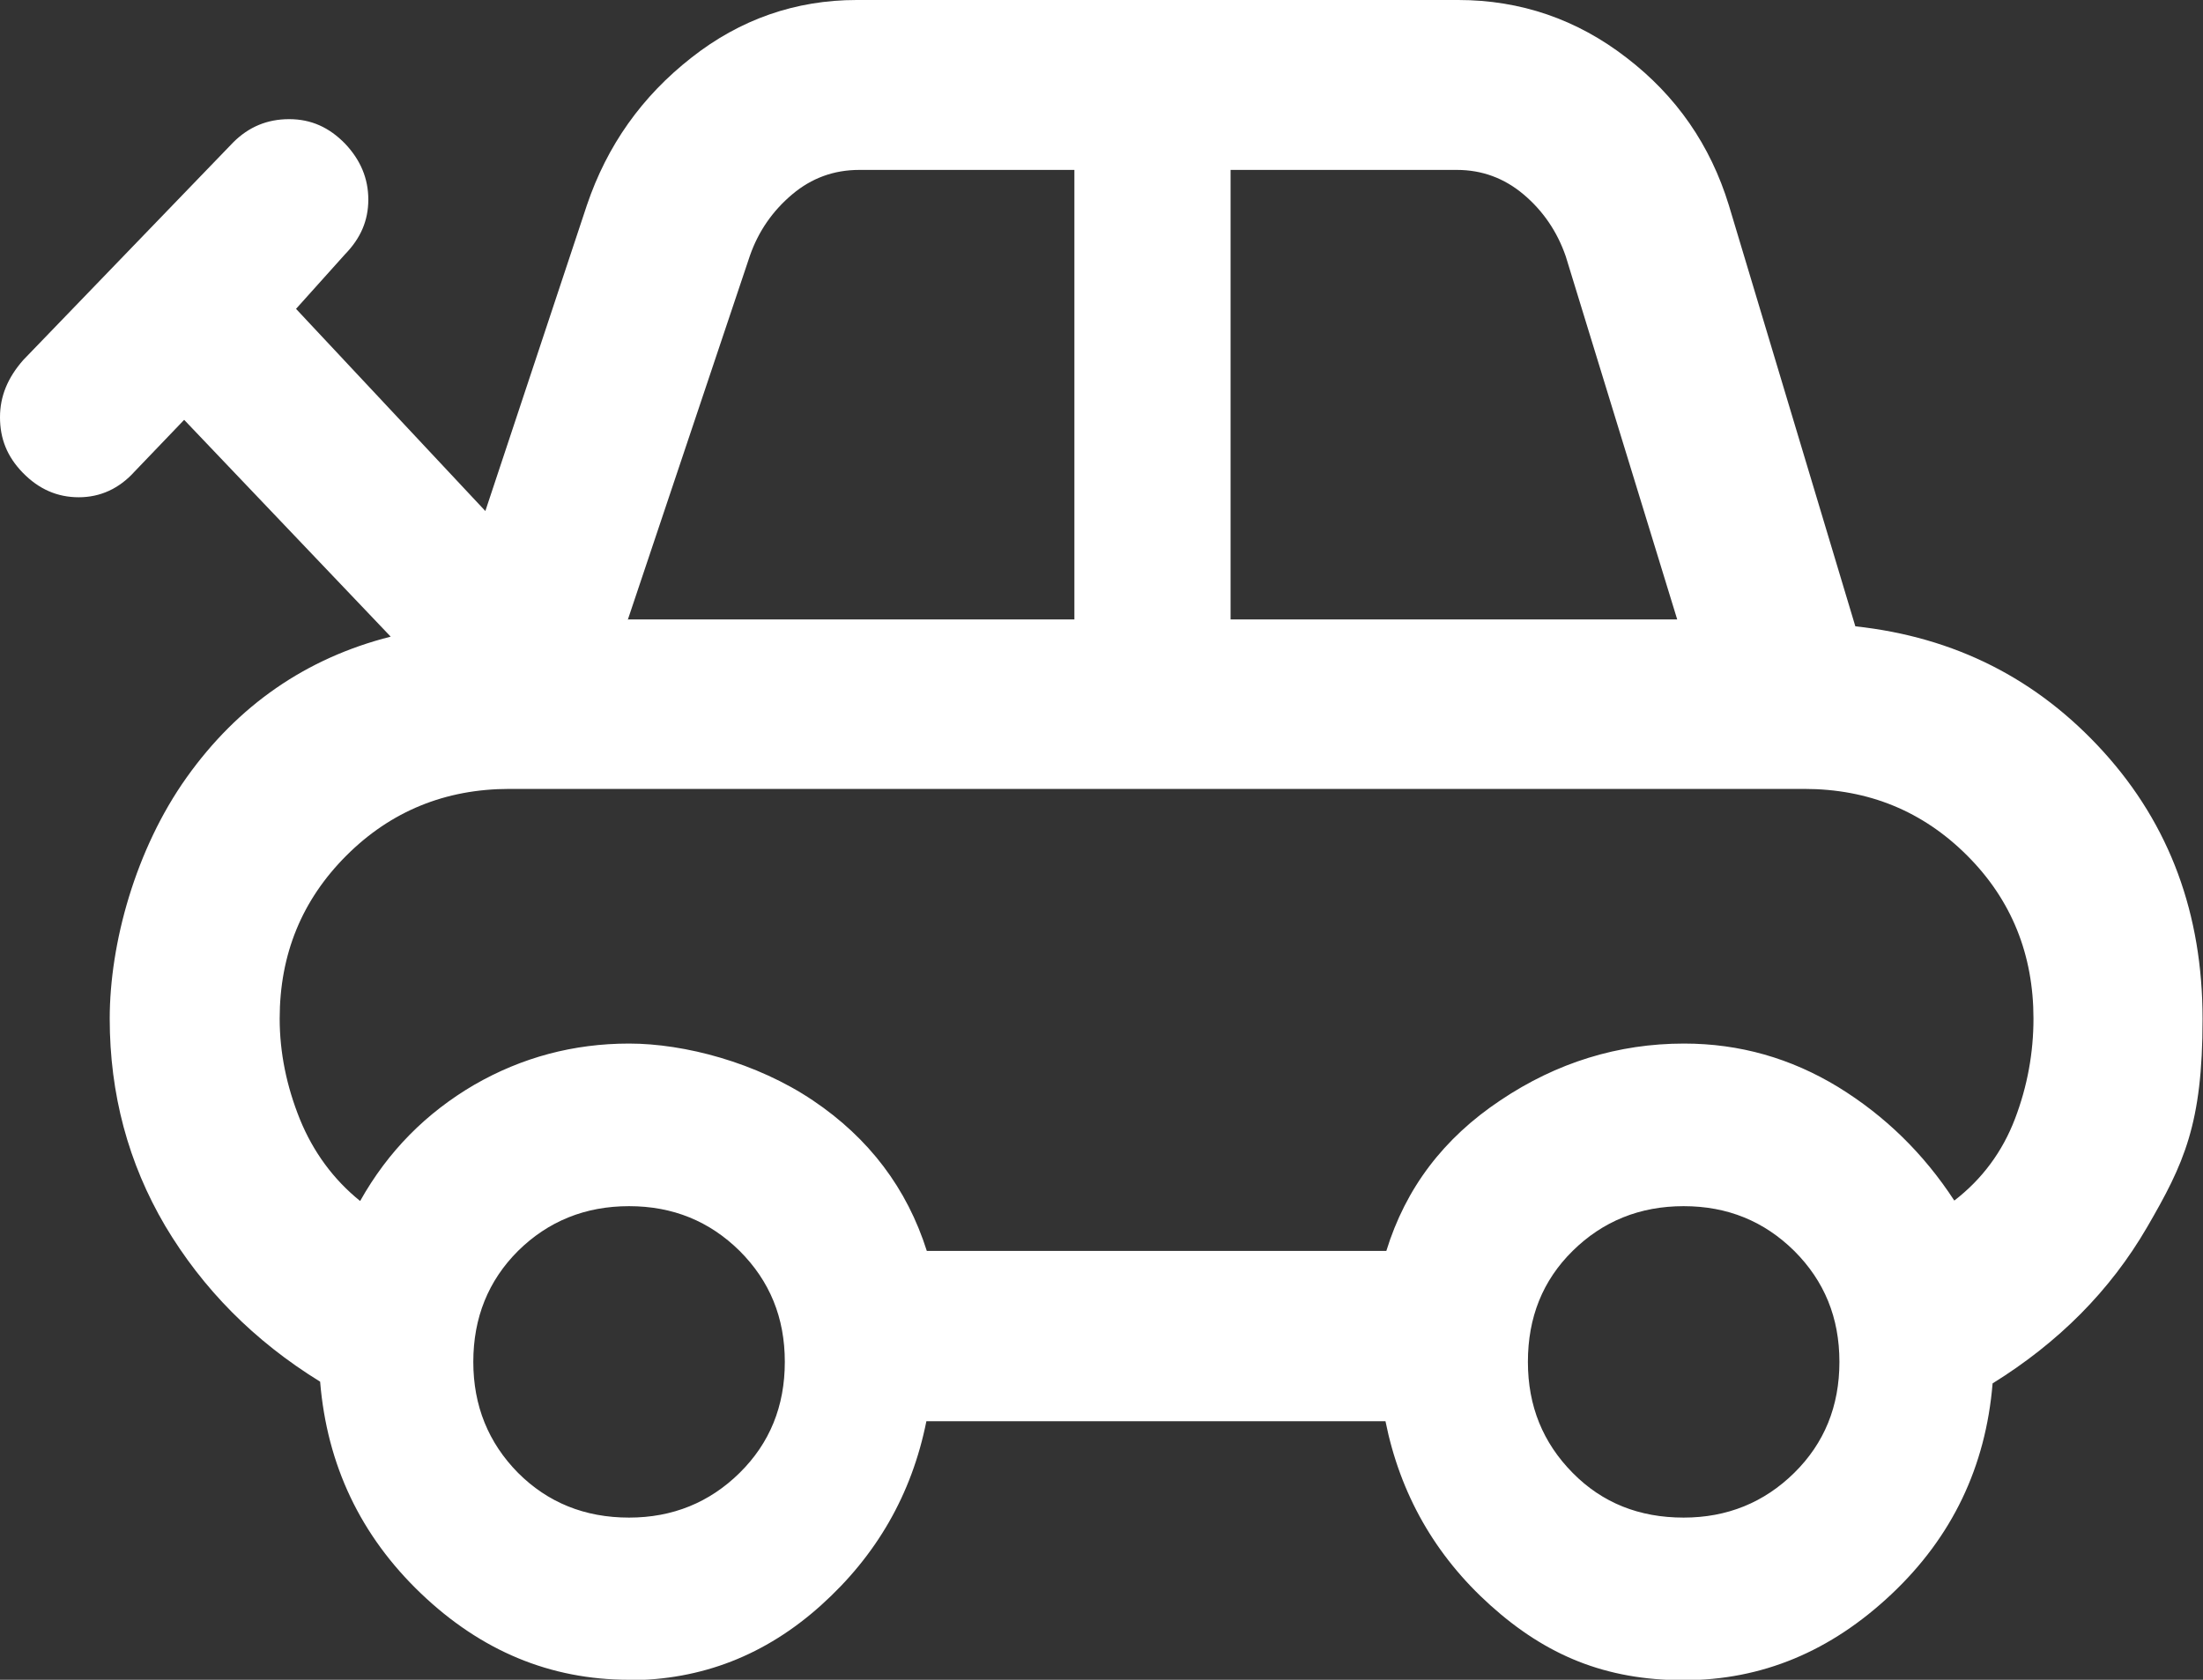 <svg xmlns="http://www.w3.org/2000/svg" viewBox="0 0 512 390.5"><rect x="0" y="0" width="512" height="390.5" fill="#333333" stroke="none"/><defs><style>      .cls-1 {        fill: #fff;      }    </style></defs><g><g id="a"><path class="cls-1" d="M146.2,390.5c-18.3,0-34.4-6.7-48.4-20.1-14-13.4-21.8-29.8-23.4-49.2-15.4-9.5-27.3-21.6-36-36.2-8.6-14.6-12.9-30.7-12.9-48.2s6-39.4,17.9-56.1c11.9-16.7,27.7-27.7,47.4-32.7l-48-50.4-11.5,12c-3.6,4-8,6-13,6s-9.3-1.9-13-5.7S0,101.9,0,97s1.8-9.2,5.4-13.3l48.8-50.6c3.6-3.6,7.9-5.4,13-5.4s9.3,1.9,13,5.7c3.6,3.8,5.4,8.1,5.4,13s-1.8,9-5.4,12.7l-11.4,12.7,44,47,23.6-71.1c4.7-13.9,12.8-25.3,24.3-34.3C172,4.5,184.9,0,199.1,0h139.8C353.4,0,366.5,4.5,378,13.4c11.6,8.9,19.5,20.3,23.8,34.3l29.4,97.9c23.1,2.5,42.3,12.2,57.7,29.2,15.4,17,23,37.7,23,62.1s-4.3,33.6-12.9,48.4-20.6,26.8-35.9,36.3c-1.6,19.4-9.4,35.7-23.5,49-14.1,13.3-30.1,20-48.3,20s-32-5.8-44.9-17.4c-12.9-11.6-21-25.9-24.4-42.8h-106.7c-3.4,17-11.6,31.2-24.5,42.8-12.9,11.6-27.8,17.4-44.7,17.4h0ZM146,144h103.7V39.5h-50c-5.9,0-11.1,1.9-15.6,5.7-4.5,3.8-7.8,8.5-9.8,14.2,0,0-28.4,84.7-28.4,84.7ZM285.9,144h103.9l-25.9-84.4c-2-5.8-5.3-10.6-9.8-14.4-4.5-3.8-9.7-5.7-15.5-5.7h-52.6s0,104.5,0,104.5ZM215.5,290.8h106.7c4.5-14.6,13.3-26.2,26.5-35,13.1-8.8,27.4-13.2,42.7-13.2,12.9,0,24.8,3.4,35.8,10.1,10.9,6.7,19.9,15.5,27,26.4,6.5-5,11.2-11.4,14.1-19,2.9-7.6,4.3-15.4,4.3-23.3,0-14.9-5.1-27.6-15.4-37.9-10.3-10.3-22.9-15.5-37.9-15.5H118.4c-14.9,0-27.6,5.2-37.9,15.5-10.3,10.3-15.5,22.9-15.5,37.9,0,7.9,1.6,15.7,4.7,23.4,3.1,7.6,7.8,14,14,19,6.5-11.6,15.4-20.5,26.5-27,11.1-6.4,23.1-9.6,36-9.6s29.6,4.4,42.7,13.2c13.1,8.8,21.9,20.5,26.5,35ZM146.2,352.8c10.1,0,18.7-3.5,25.7-10.4,7-6.9,10.5-15.5,10.5-25.8s-3.5-18.8-10.5-25.8c-7-6.9-15.5-10.4-25.7-10.4s-18.8,3.5-25.8,10.4c-6.9,6.9-10.4,15.5-10.4,25.8,0,10.2,3.5,18.8,10.4,25.8,6.9,6.9,15.5,10.4,25.8,10.4ZM391.3,352.8c10.1,0,18.7-3.5,25.7-10.4,7-6.9,10.5-15.5,10.5-25.8s-3.5-18.8-10.5-25.8c-7-6.9-15.5-10.4-25.7-10.4s-18.8,3.5-25.8,10.4-10.4,15.5-10.4,25.8,3.5,18.8,10.4,25.8,15.5,10.4,25.8,10.4Z"></path></g></g></svg>